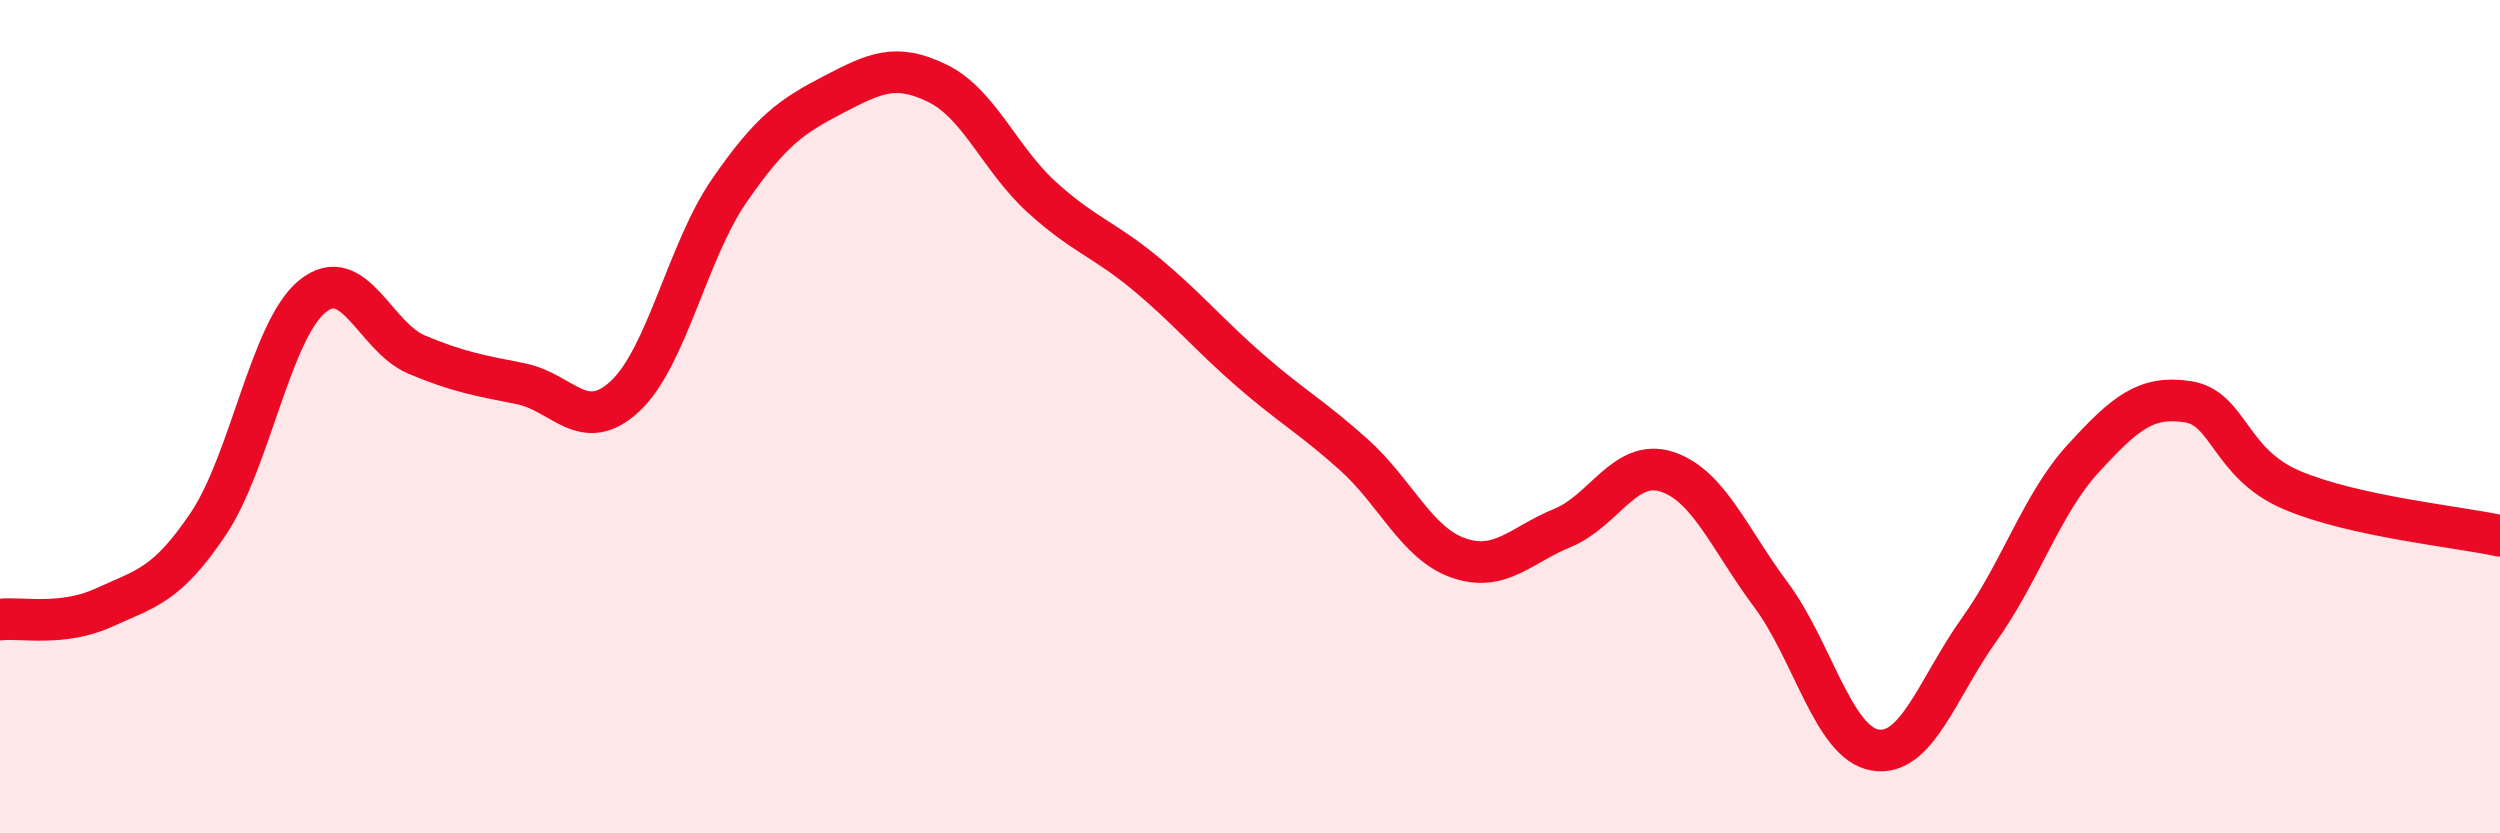 
    <svg width="60" height="20" viewBox="0 0 60 20" xmlns="http://www.w3.org/2000/svg">
      <path
        d="M 0,14.87 C 0.5,14.81 1.5,15.04 2.5,14.58 C 3.5,14.12 4,14.06 5,12.57 C 6,11.08 6.5,7.92 7.5,7.11 C 8.5,6.3 9,8.09 10,8.51 C 11,8.93 11.5,9.01 12.5,9.21 C 13.5,9.41 14,10.44 15,9.51 C 16,8.58 16.5,6.03 17.5,4.58 C 18.5,3.13 19,2.79 20,2.27 C 21,1.75 21.5,1.51 22.5,2 C 23.5,2.49 24,3.82 25,4.73 C 26,5.64 26.5,5.74 27.5,6.57 C 28.5,7.4 29,8.02 30,8.89 C 31,9.76 31.5,10.02 32.5,10.92 C 33.5,11.82 34,13.04 35,13.39 C 36,13.74 36.5,13.08 37.5,12.67 C 38.5,12.26 39,11 40,11.32 C 41,11.64 41.5,12.93 42.5,14.27 C 43.5,15.61 44,17.83 45,18 C 46,18.17 46.5,16.51 47.5,15.11 C 48.5,13.71 49,12.09 50,11 C 51,9.91 51.5,9.49 52.5,9.64 C 53.5,9.79 53.5,11.12 55,11.76 C 56.5,12.4 59,12.64 60,12.86L60 20L0 20Z"
        fill="#EB0A25"
        opacity="0.1"
        stroke-linecap="round"
        stroke-linejoin="round"
      />
      <path
        d="M 0,14.87 C 0.5,14.81 1.5,15.04 2.5,14.58 C 3.5,14.12 4,14.06 5,12.57 C 6,11.08 6.5,7.92 7.5,7.11 C 8.5,6.3 9,8.09 10,8.51 C 11,8.93 11.5,9.01 12.5,9.21 C 13.5,9.41 14,10.44 15,9.51 C 16,8.58 16.5,6.03 17.5,4.58 C 18.5,3.13 19,2.79 20,2.27 C 21,1.75 21.5,1.51 22.5,2 C 23.5,2.49 24,3.82 25,4.73 C 26,5.64 26.5,5.74 27.5,6.57 C 28.5,7.4 29,8.02 30,8.89 C 31,9.76 31.5,10.02 32.5,10.92 C 33.5,11.82 34,13.04 35,13.39 C 36,13.74 36.5,13.08 37.5,12.67 C 38.5,12.26 39,11 40,11.32 C 41,11.64 41.5,12.93 42.5,14.27 C 43.5,15.61 44,17.83 45,18 C 46,18.17 46.5,16.51 47.5,15.11 C 48.5,13.71 49,12.09 50,11 C 51,9.91 51.5,9.49 52.5,9.64 C 53.5,9.79 53.5,11.12 55,11.76 C 56.5,12.4 59,12.64 60,12.86"
        stroke="#EB0A25"
        stroke-width="1"
        fill="none"
        stroke-linecap="round"
        stroke-linejoin="round"
      />
    </svg>
  